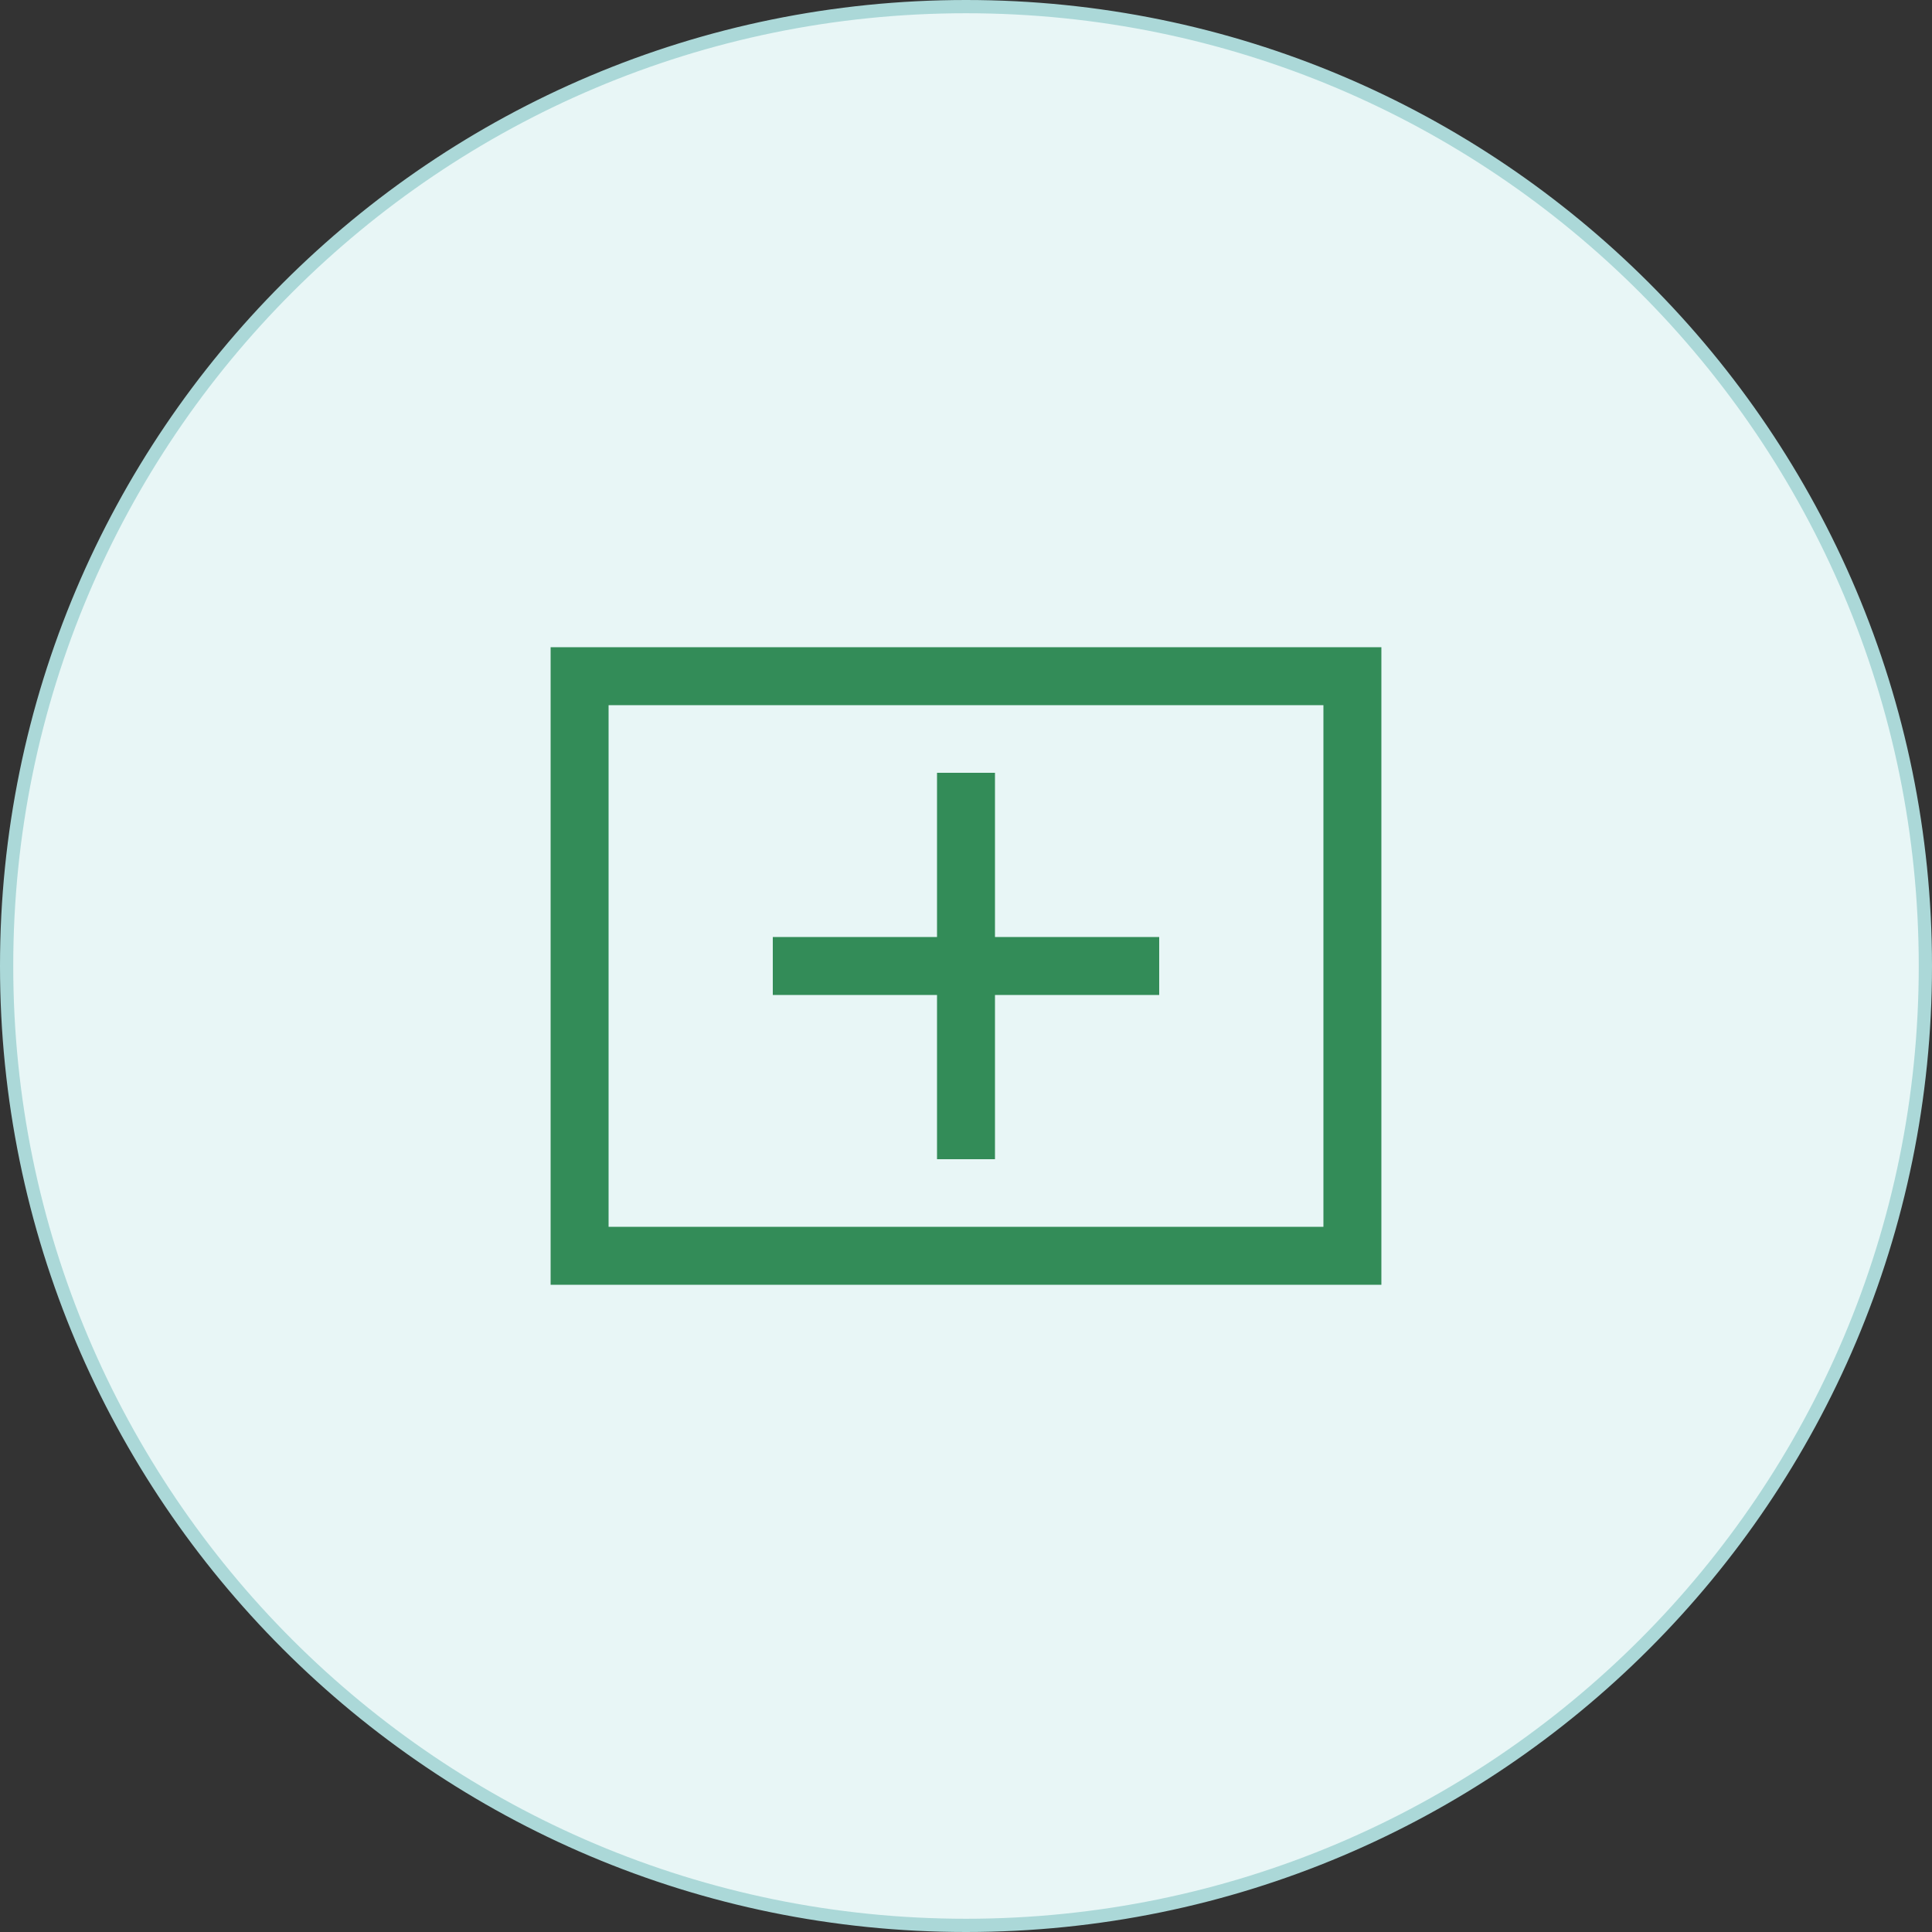 <?xml version="1.0" encoding="UTF-8"?>
<svg xmlns="http://www.w3.org/2000/svg" width="70" height="70" viewBox="0 0 70 70" fill="none">
  <rect x="0" y="0" width="70" height="70" fill="#333333" stroke="none"/>
  <path d="M69.76 35C69.76 54.197 54.197 69.76 35 69.76C15.803 69.76 0.24 54.197 0.24 35C0.24 15.803 15.803 0.24 35 0.24C54.197 0.24 69.76 15.803 69.76 35Z" fill="#E8F6F6" stroke="#ABD8D8" stroke-width="0.48"></path>
  <path d="M21 24.5H49V45.5H21V24.5Z" stroke="#338C58" stroke-width="2.1"></path>
  <path d="M28 35H42H28ZM35 28V42V28Z" fill="black"></path>
  <path d="M28 35H42M35 28V42" stroke="#338C58" stroke-width="2.1"></path>
</svg>
